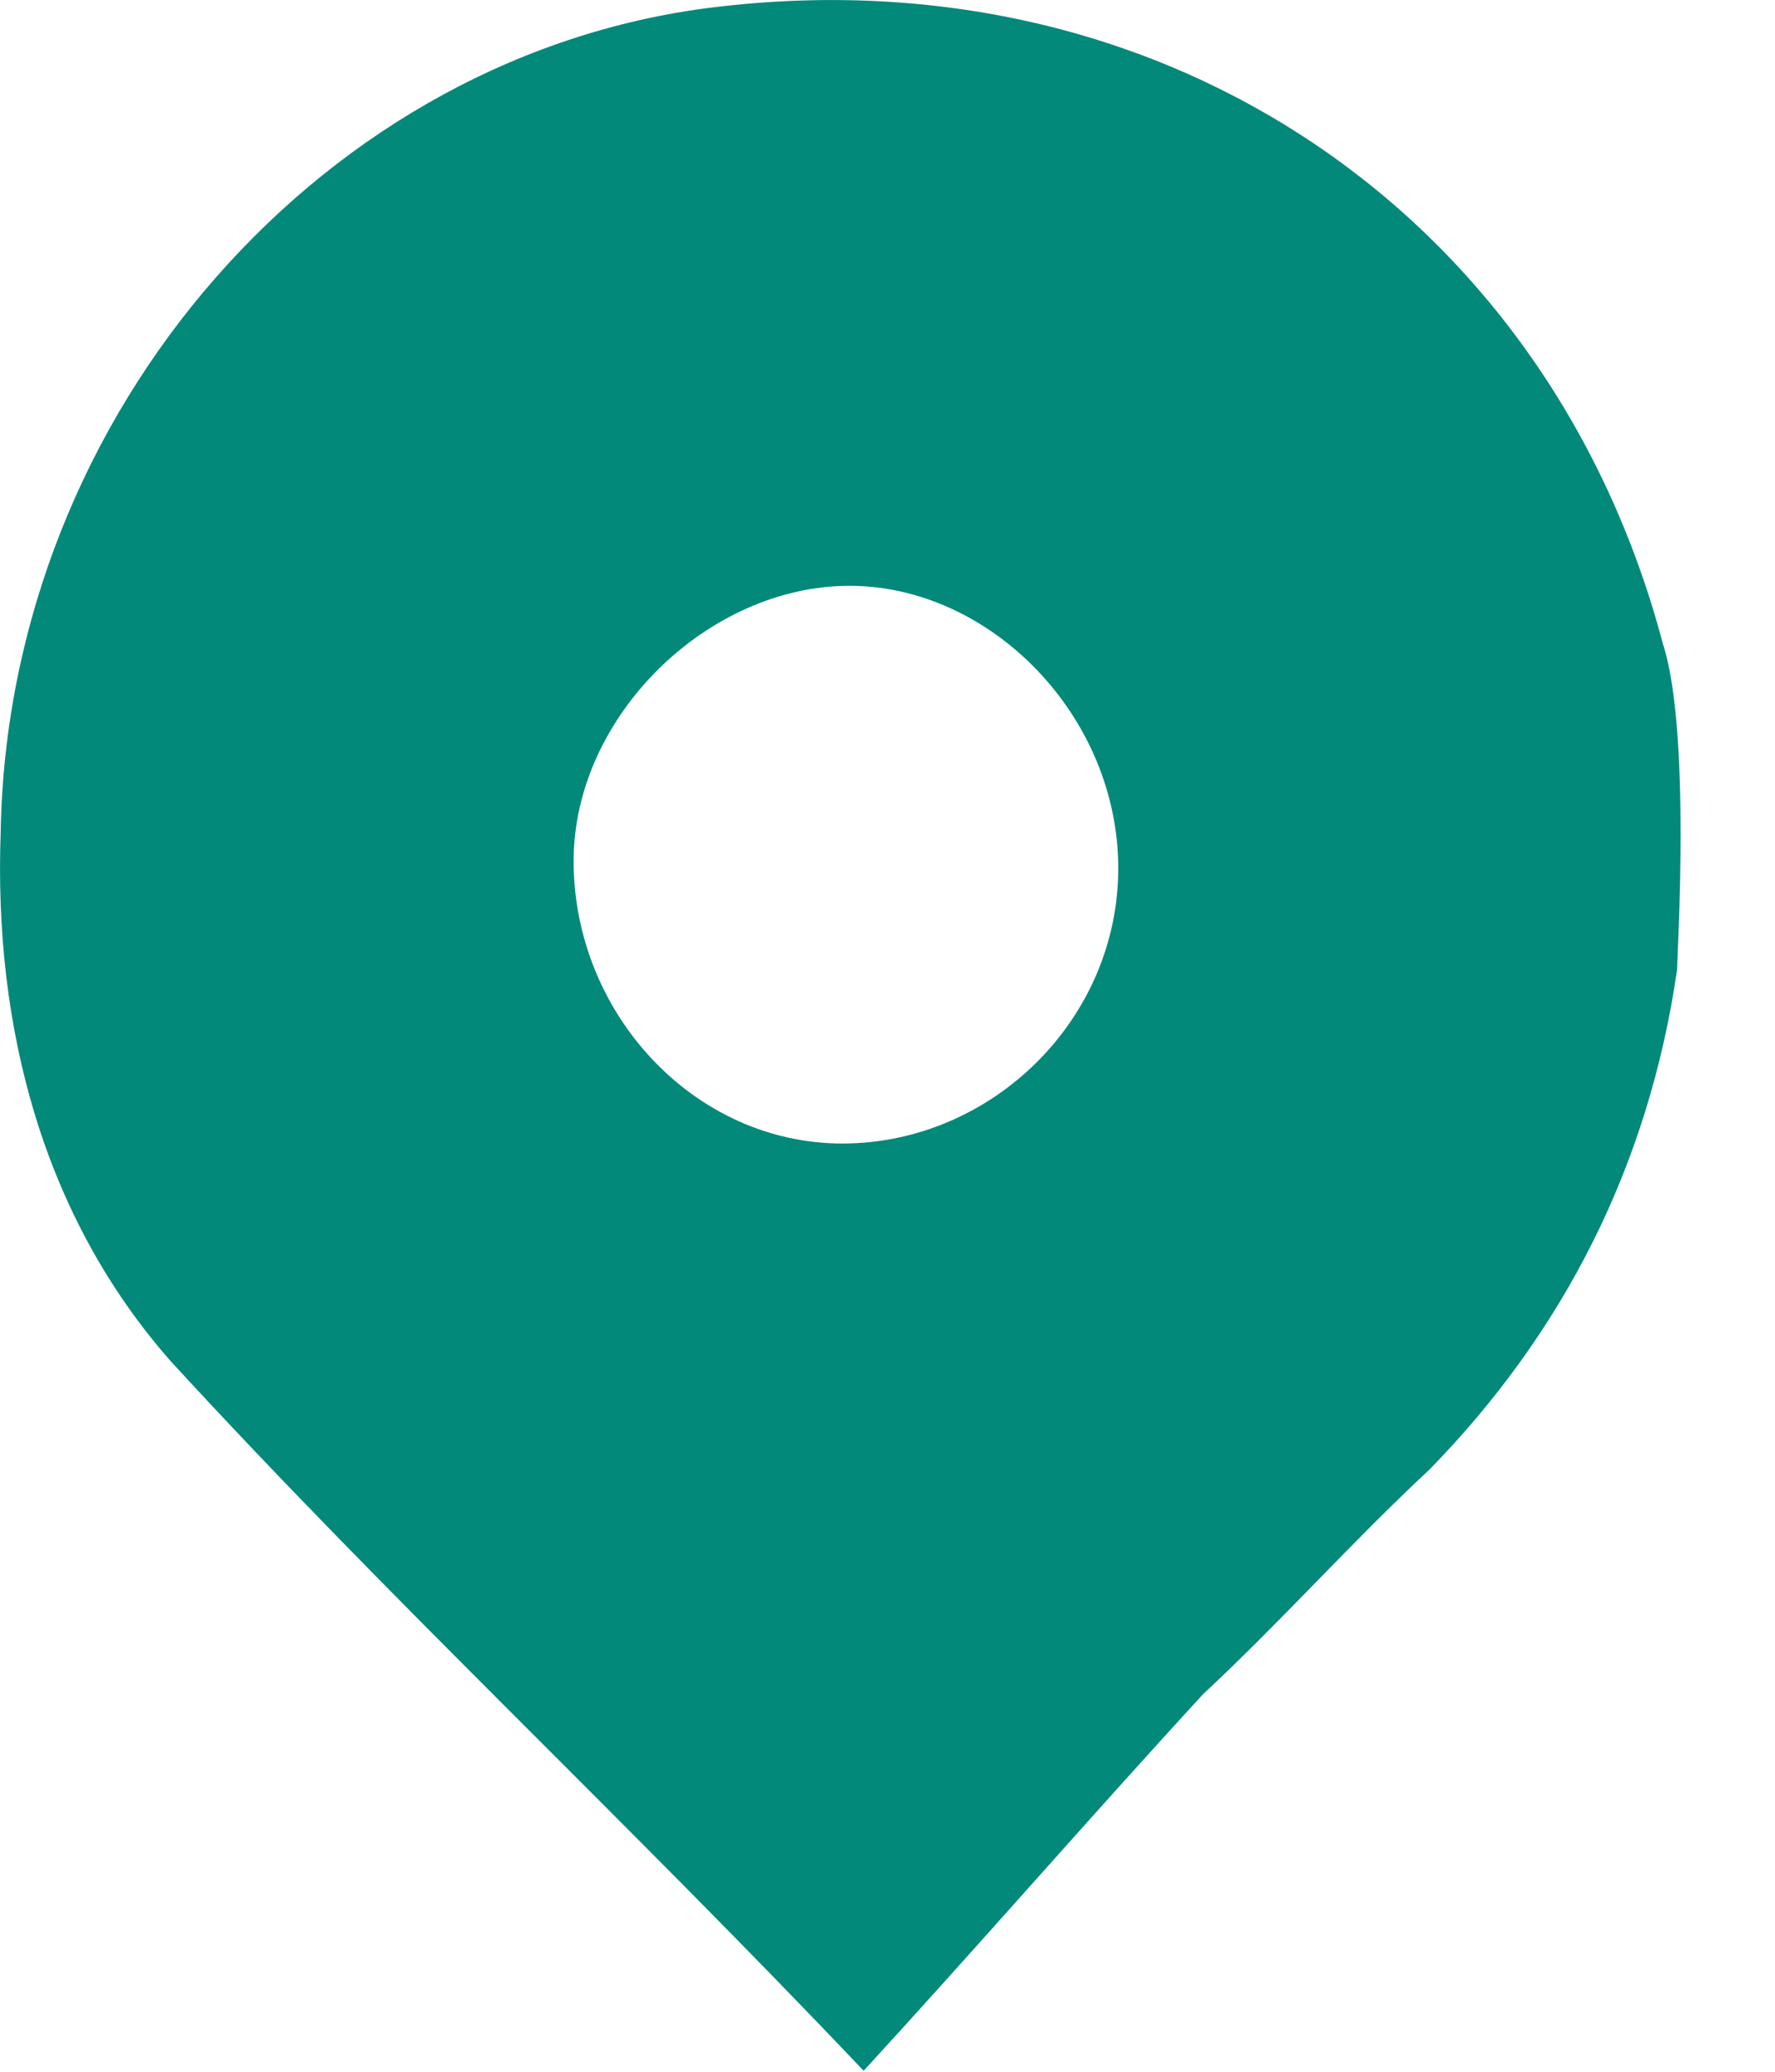 <?xml version="1.0" encoding="UTF-8"?> <svg xmlns="http://www.w3.org/2000/svg" width="18" height="21" viewBox="0 0 18 21" fill="none"><path d="M17.007 9.829C16.72 11.812 15.859 13.501 14.496 14.896C13.707 15.63 12.99 16.438 12.201 17.172C11.053 18.42 9.905 19.742 8.758 20.99C6.319 18.42 3.952 16.217 1.728 13.794C0.437 12.326 -0.065 10.417 0.007 8.434C0.078 4.175 3.306 0.504 7.323 0.064C11.842 -0.45 15.716 2.193 16.863 6.525C17.15 7.406 17.007 9.682 17.007 9.829ZM8.543 11.591C10.049 11.591 11.34 10.343 11.34 8.801C11.34 7.259 10.049 5.938 8.614 5.938C7.18 5.938 5.817 7.259 5.817 8.728C5.817 10.27 7.036 11.591 8.543 11.591Z" fill="#02897A"></path></svg> 